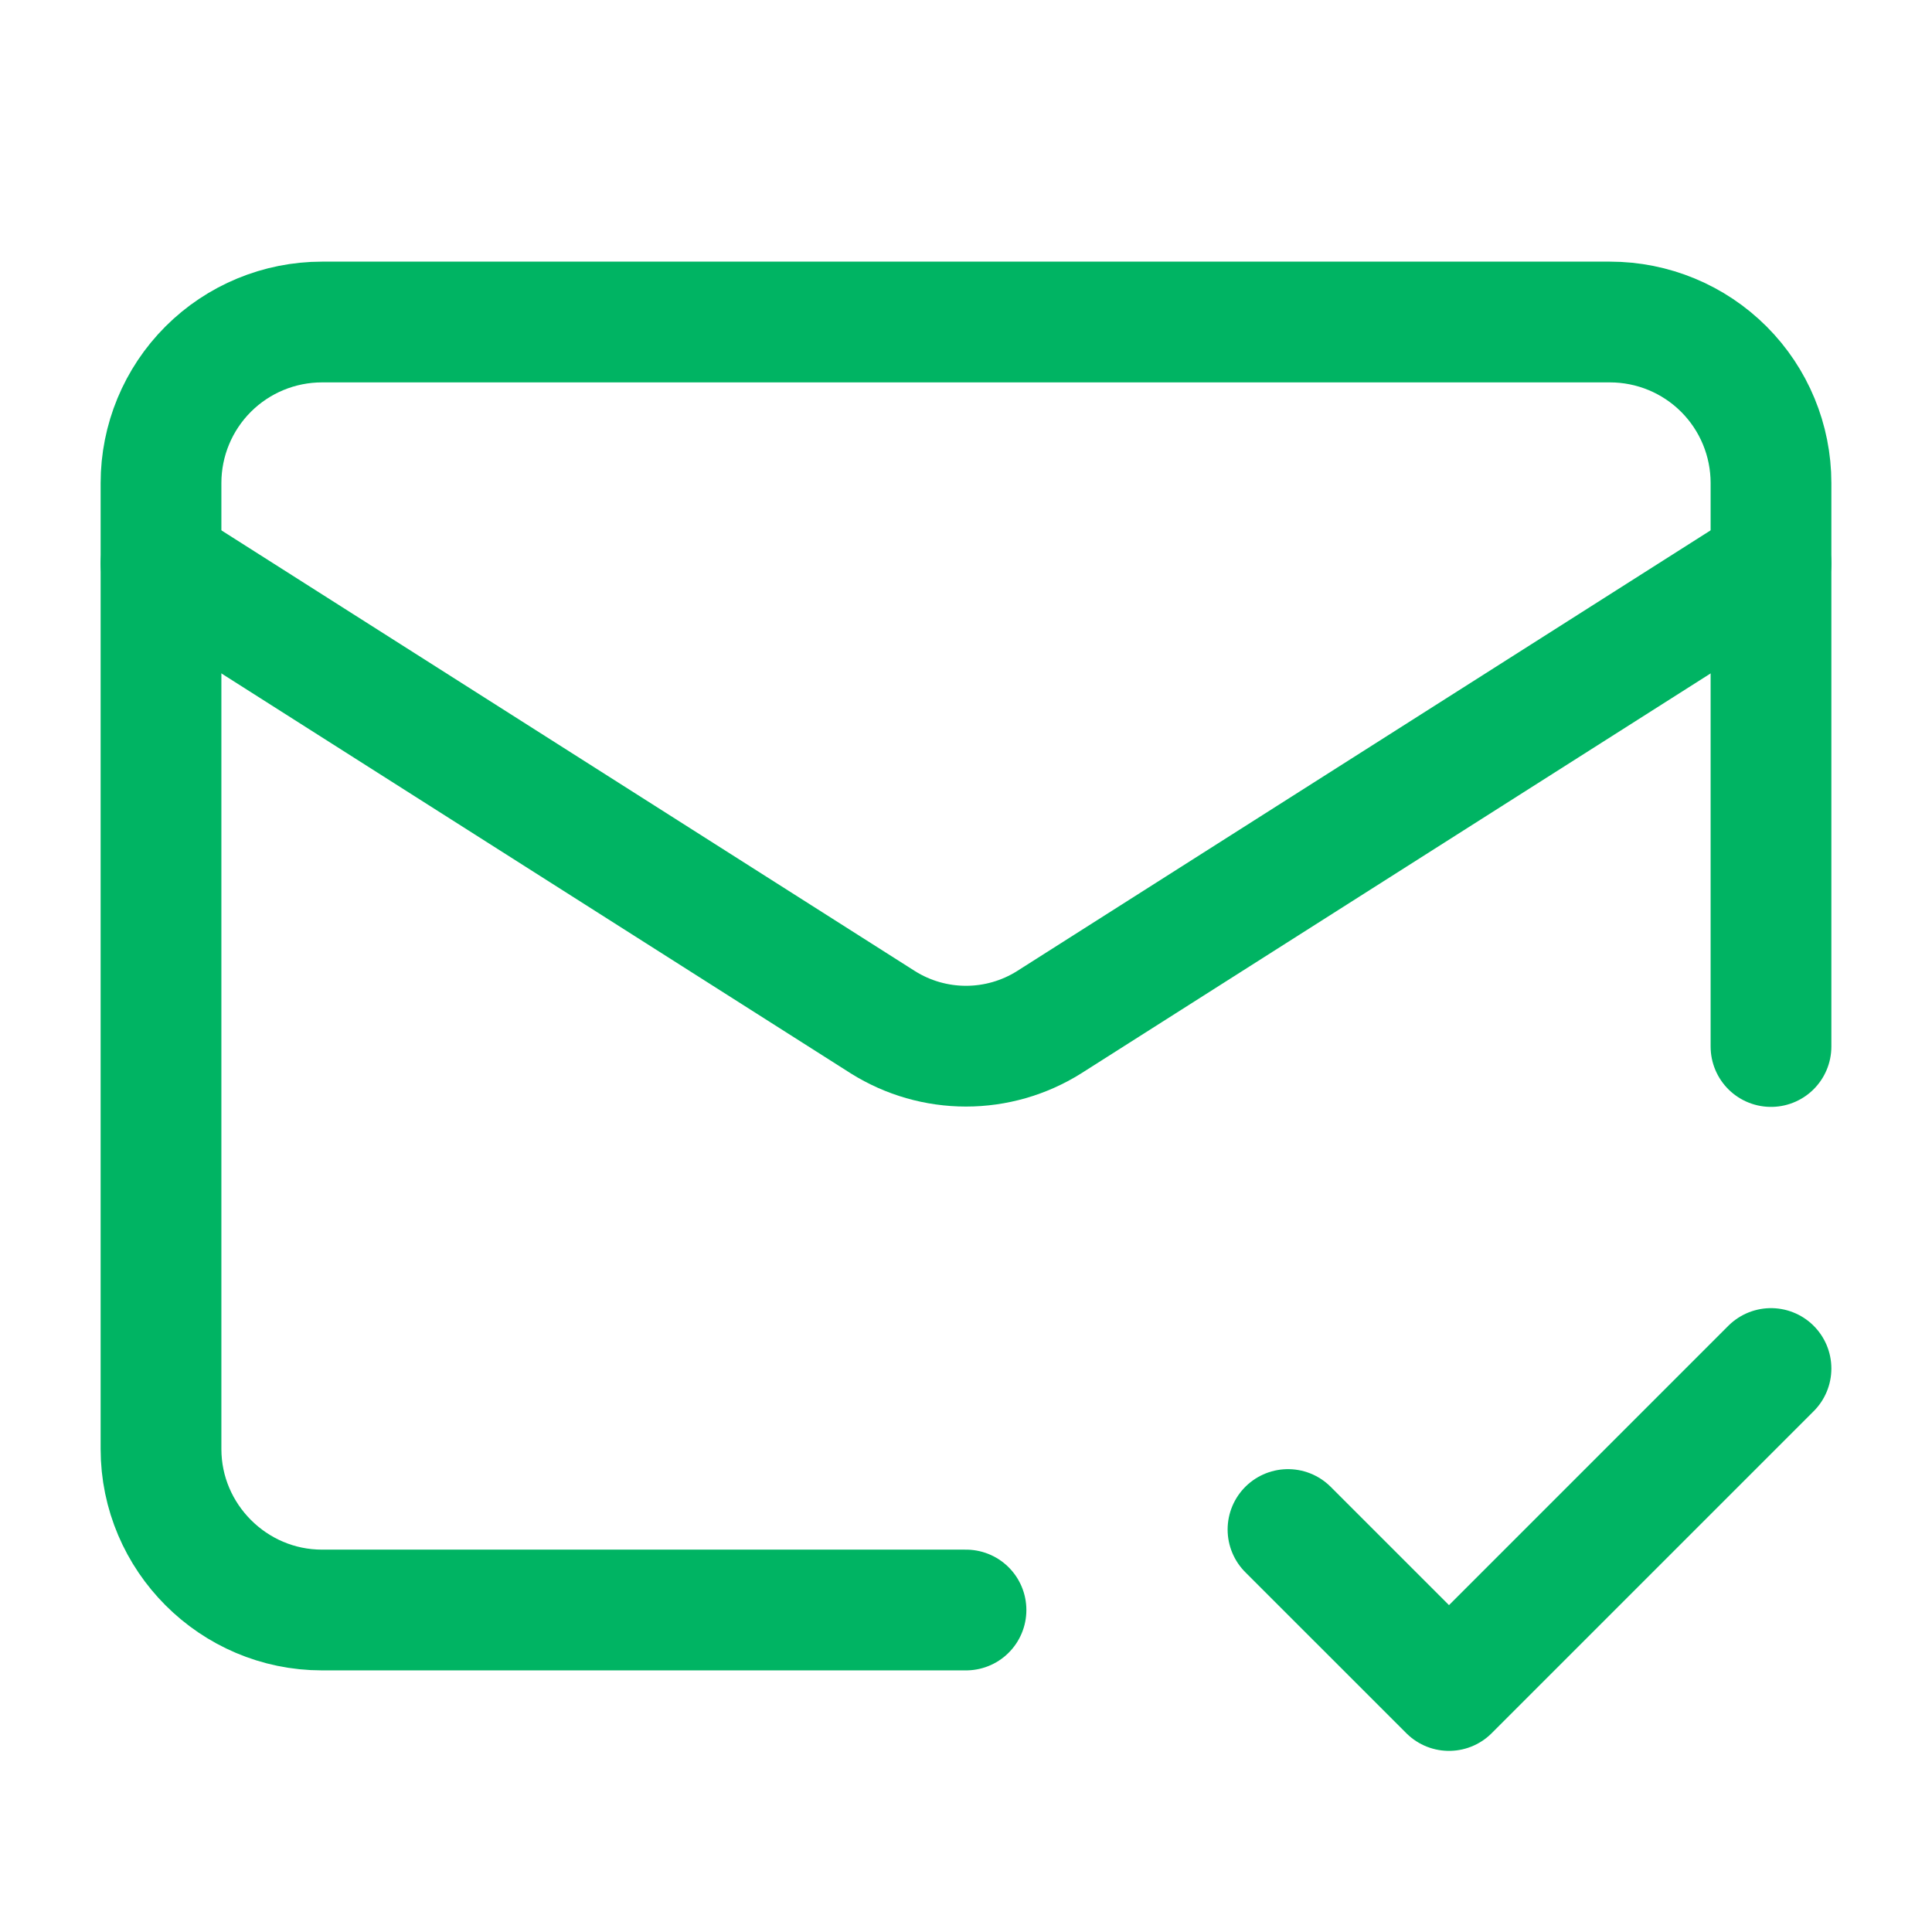 <svg width="80" height="80" viewBox="0 0 80 80" fill="none" xmlns="http://www.w3.org/2000/svg">
<path d="M73.333 43.334V20C73.333 18.232 72.631 16.536 71.381 15.286C70.13 14.036 68.435 13.334 66.666 13.334H13.333C11.565 13.334 9.869 14.036 8.619 15.286C7.369 16.536 6.667 18.232 6.667 20V60C6.667 63.667 9.666 66.667 13.333 66.667H40" stroke="#00B463" stroke-width="5" stroke-linecap="round" stroke-linejoin="round"/>
<path d="M73.333 23.334L43.433 42.334C42.404 42.978 41.214 43.32 40 43.32C38.785 43.32 37.596 42.978 36.566 42.334L6.667 23.334M53.333 63.334L60 70L73.333 56.667" stroke="#00B463" stroke-width="5" stroke-linecap="round" stroke-linejoin="round"/>
</svg>
